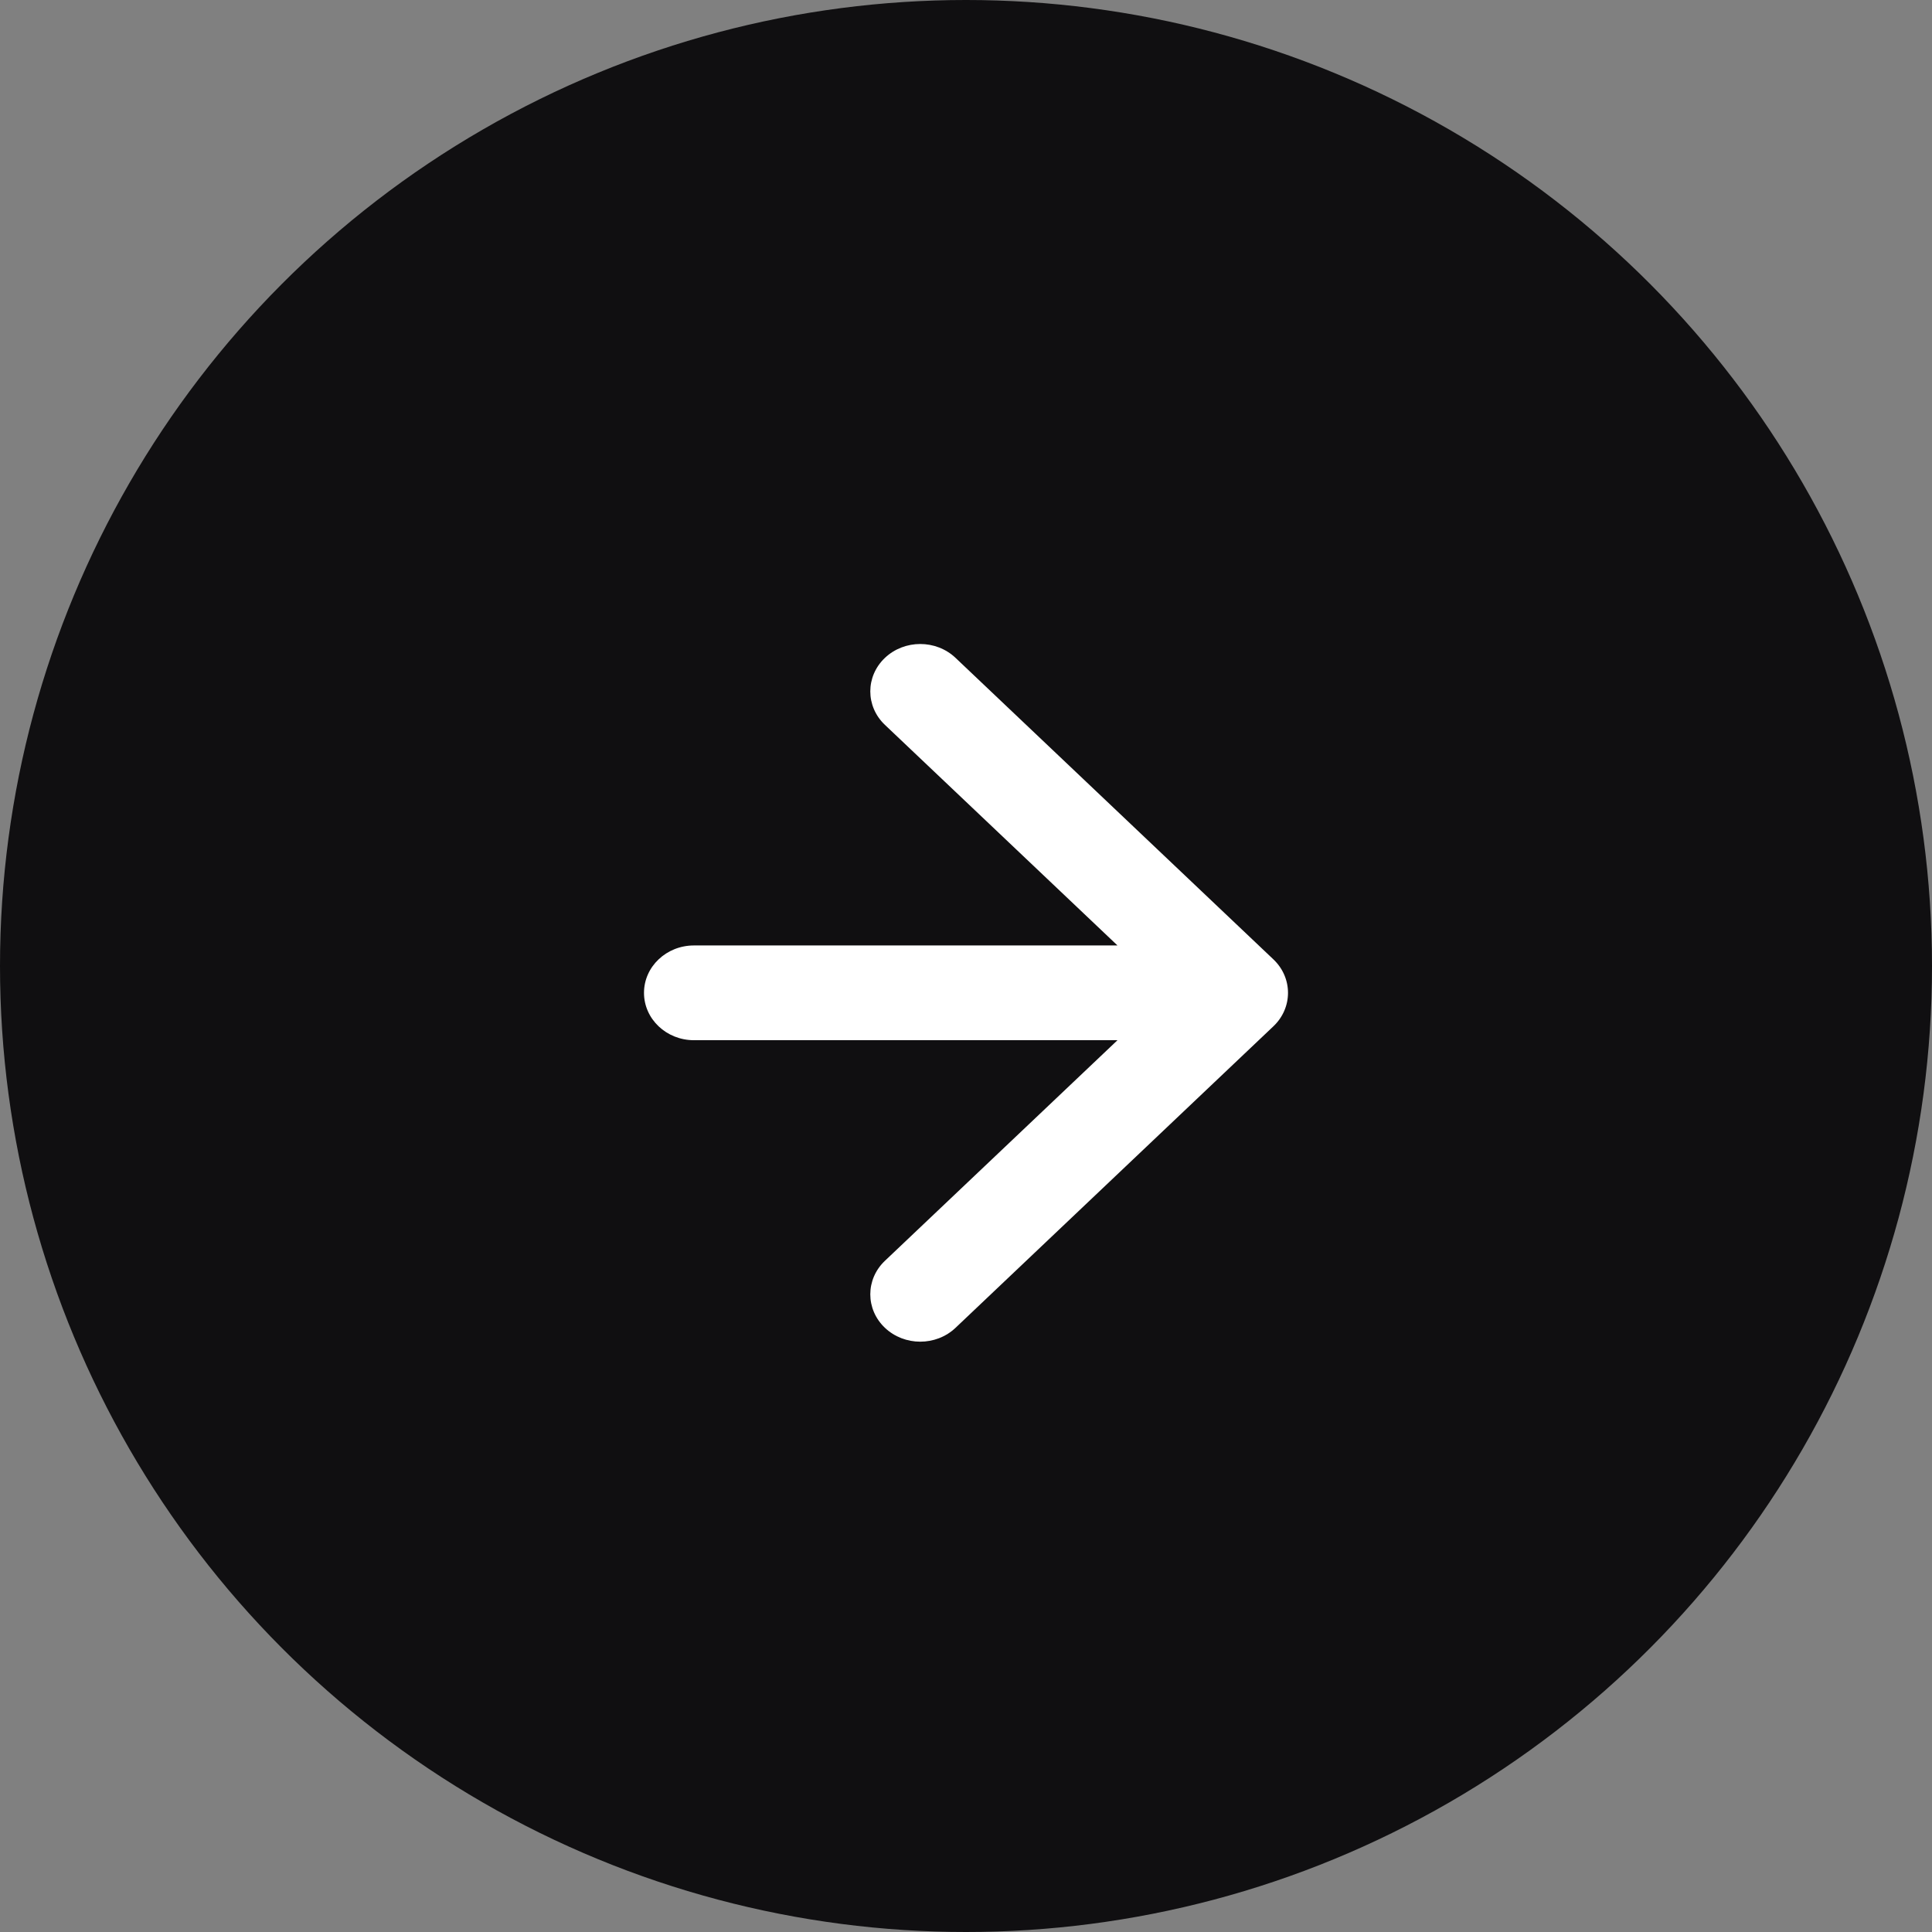 <?xml version="1.0" encoding="UTF-8"?> <svg xmlns="http://www.w3.org/2000/svg" width="120" height="120" viewBox="0 0 120 120" fill="none"><rect x="0" y="0" width="120" height="120" fill="#808080" stroke="none"/> <circle cx="60" cy="60" r="60" fill="#100F11"></circle> <path d="M43.102 58.724C41.389 58.724 40 60.042 40 61.667C40 63.292 41.389 64.609 43.102 64.609L43.102 58.724ZM79.091 63.747C80.303 62.598 80.303 60.735 79.091 59.586L59.351 40.862C58.14 39.713 56.176 39.713 54.964 40.862C53.753 42.011 53.753 43.874 54.964 45.023L72.511 61.667L54.964 78.311C53.753 79.46 53.753 81.323 54.964 82.472C56.176 83.621 58.14 83.621 59.351 82.472L79.091 63.747ZM43.102 64.609H76.898V58.724L43.102 58.724L43.102 64.609Z" fill="white"></path> </svg> 
